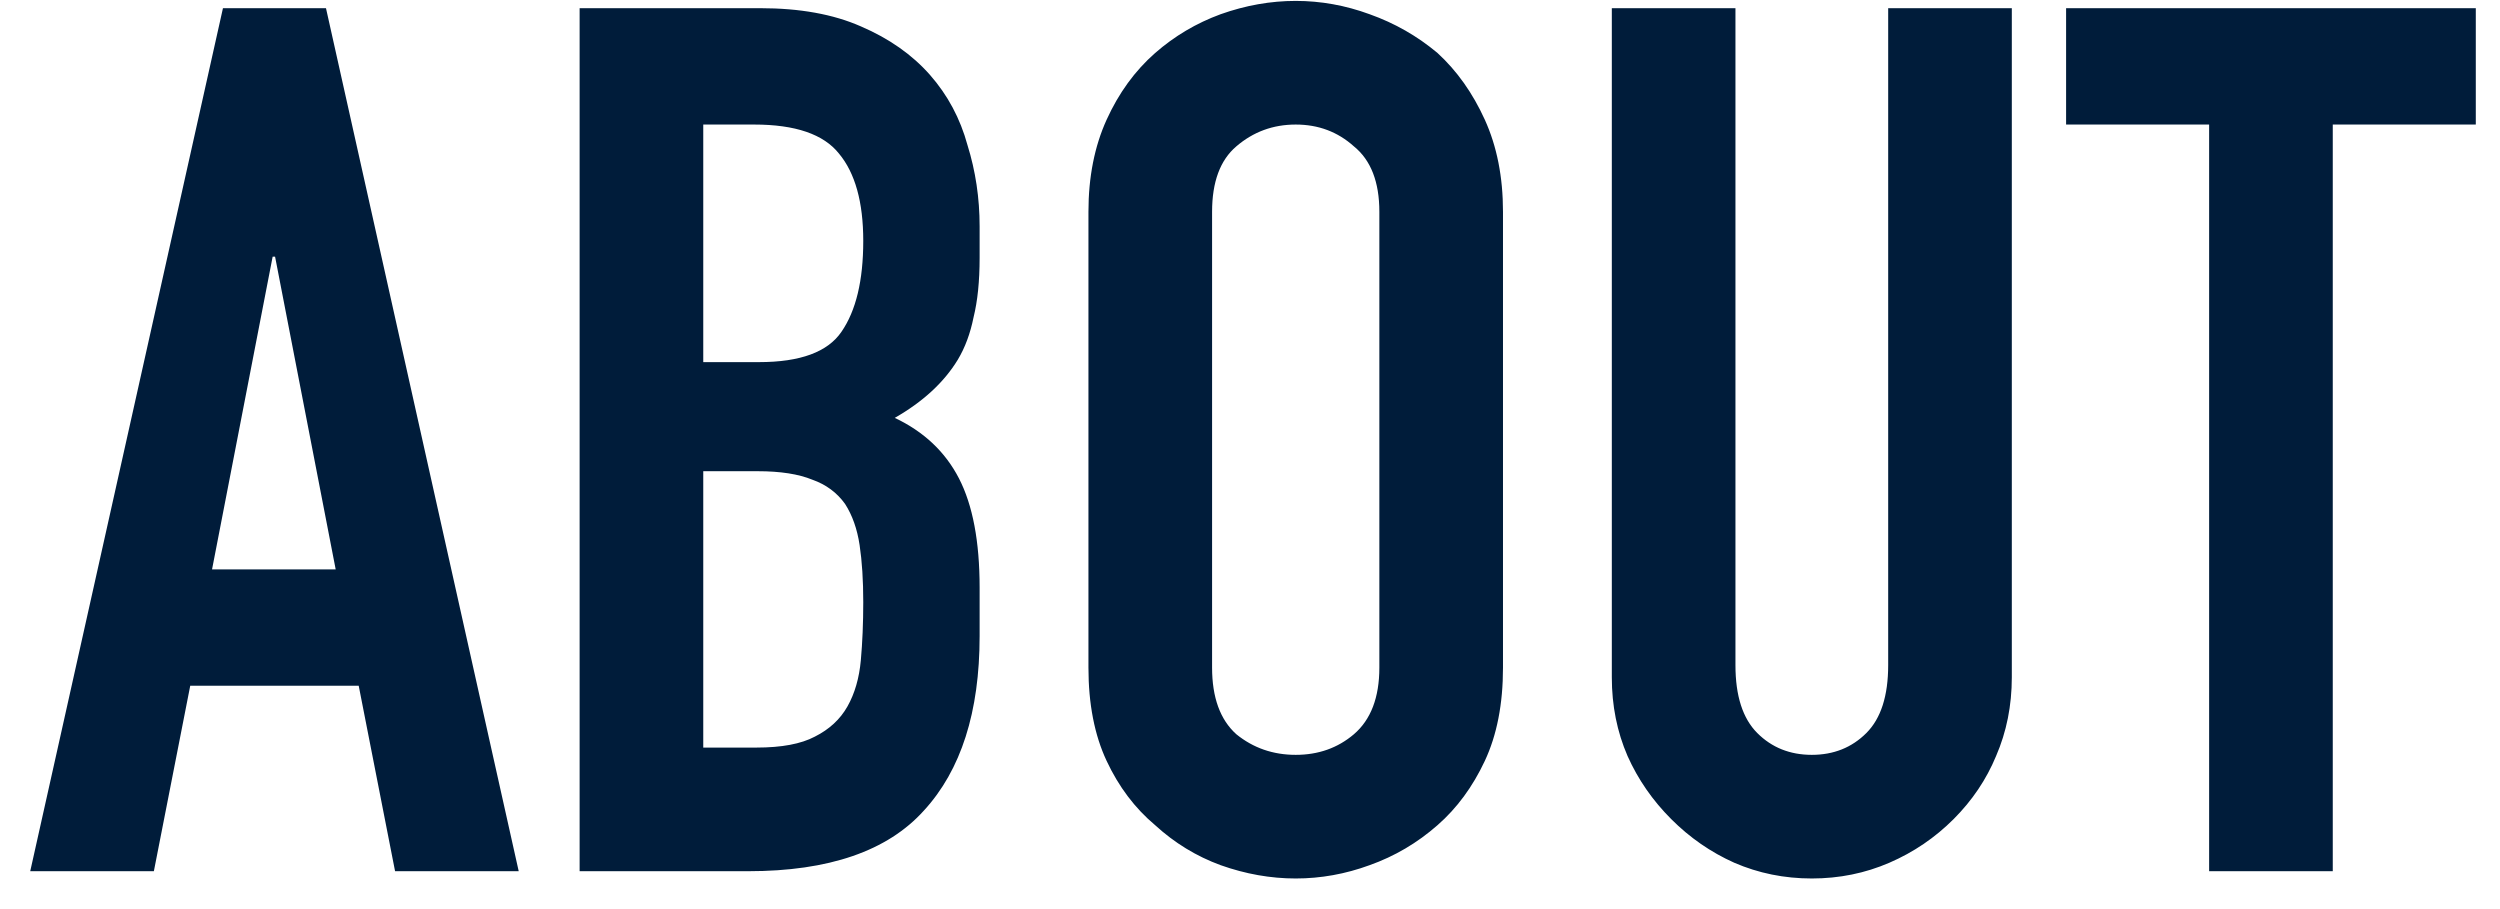 <svg width="66" height="24" viewBox="0 0 66 24" fill="none" xmlns="http://www.w3.org/2000/svg">
<path d="M8.862 15.032L7.262 6.776H7.198L5.598 15.032H8.862ZM0.798 23L5.886 0.216H8.606L13.694 23H10.43L9.47 18.104H5.022L4.062 23H0.798ZM15.302 23V0.216H20.07C21.115 0.216 22 0.376 22.726 0.696C23.472 1.016 24.08 1.443 24.55 1.976C25.019 2.509 25.35 3.128 25.542 3.832C25.755 4.515 25.862 5.229 25.862 5.976V6.808C25.862 7.427 25.808 7.949 25.702 8.376C25.616 8.803 25.478 9.176 25.286 9.496C24.923 10.093 24.368 10.605 23.622 11.032C24.39 11.395 24.955 11.928 25.318 12.632C25.68 13.336 25.862 14.296 25.862 15.512V16.792C25.862 18.797 25.371 20.333 24.39 21.4C23.43 22.467 21.883 23 19.75 23H15.302ZM18.566 12.44V19.736H19.974C20.635 19.736 21.147 19.64 21.51 19.448C21.894 19.256 22.182 18.989 22.374 18.648C22.566 18.307 22.683 17.901 22.726 17.432C22.768 16.963 22.79 16.451 22.79 15.896C22.79 15.32 22.758 14.819 22.694 14.392C22.63 13.965 22.502 13.603 22.31 13.304C22.096 13.005 21.808 12.792 21.446 12.664C21.083 12.515 20.603 12.44 20.006 12.44H18.566ZM18.566 3.288V9.56H20.038C21.126 9.56 21.851 9.293 22.214 8.76C22.598 8.205 22.79 7.405 22.79 6.36C22.79 5.336 22.576 4.568 22.15 4.056C21.744 3.544 20.998 3.288 19.91 3.288H18.566ZM28.735 5.592C28.735 4.675 28.895 3.864 29.215 3.16C29.535 2.456 29.961 1.869 30.495 1.4C31.007 0.952 31.583 0.611 32.223 0.376C32.884 0.141 33.545 0.024 34.207 0.024C34.868 0.024 35.519 0.141 36.159 0.376C36.82 0.611 37.417 0.952 37.951 1.4C38.463 1.869 38.879 2.456 39.199 3.16C39.519 3.864 39.679 4.675 39.679 5.592V17.624C39.679 18.584 39.519 19.405 39.199 20.088C38.879 20.771 38.463 21.336 37.951 21.784C37.417 22.253 36.82 22.605 36.159 22.84C35.519 23.075 34.868 23.192 34.207 23.192C33.545 23.192 32.884 23.075 32.223 22.84C31.583 22.605 31.007 22.253 30.495 21.784C29.961 21.336 29.535 20.771 29.215 20.088C28.895 19.405 28.735 18.584 28.735 17.624V5.592ZM31.999 17.624C31.999 18.413 32.212 19 32.639 19.384C33.087 19.747 33.609 19.928 34.207 19.928C34.804 19.928 35.316 19.747 35.743 19.384C36.191 19 36.415 18.413 36.415 17.624V5.592C36.415 4.803 36.191 4.227 35.743 3.864C35.316 3.48 34.804 3.288 34.207 3.288C33.609 3.288 33.087 3.48 32.639 3.864C32.212 4.227 31.999 4.803 31.999 5.592V17.624ZM53.112 0.216V17.88C53.112 18.627 52.973 19.32 52.696 19.96C52.44 20.579 52.066 21.133 51.576 21.624C51.085 22.115 50.52 22.499 49.88 22.776C49.24 23.053 48.557 23.192 47.832 23.192C47.106 23.192 46.424 23.053 45.784 22.776C45.165 22.499 44.61 22.115 44.12 21.624C43.629 21.133 43.245 20.579 42.968 19.96C42.69 19.32 42.552 18.627 42.552 17.88V0.216H45.816V17.56C45.816 18.371 46.008 18.968 46.392 19.352C46.776 19.736 47.256 19.928 47.832 19.928C48.408 19.928 48.888 19.736 49.272 19.352C49.656 18.968 49.848 18.371 49.848 17.56V0.216H53.112ZM58.321 23V3.288H54.545V0.216H65.361V3.288H61.585V23H58.321Z" fill="#001C3A"/>
</svg>
